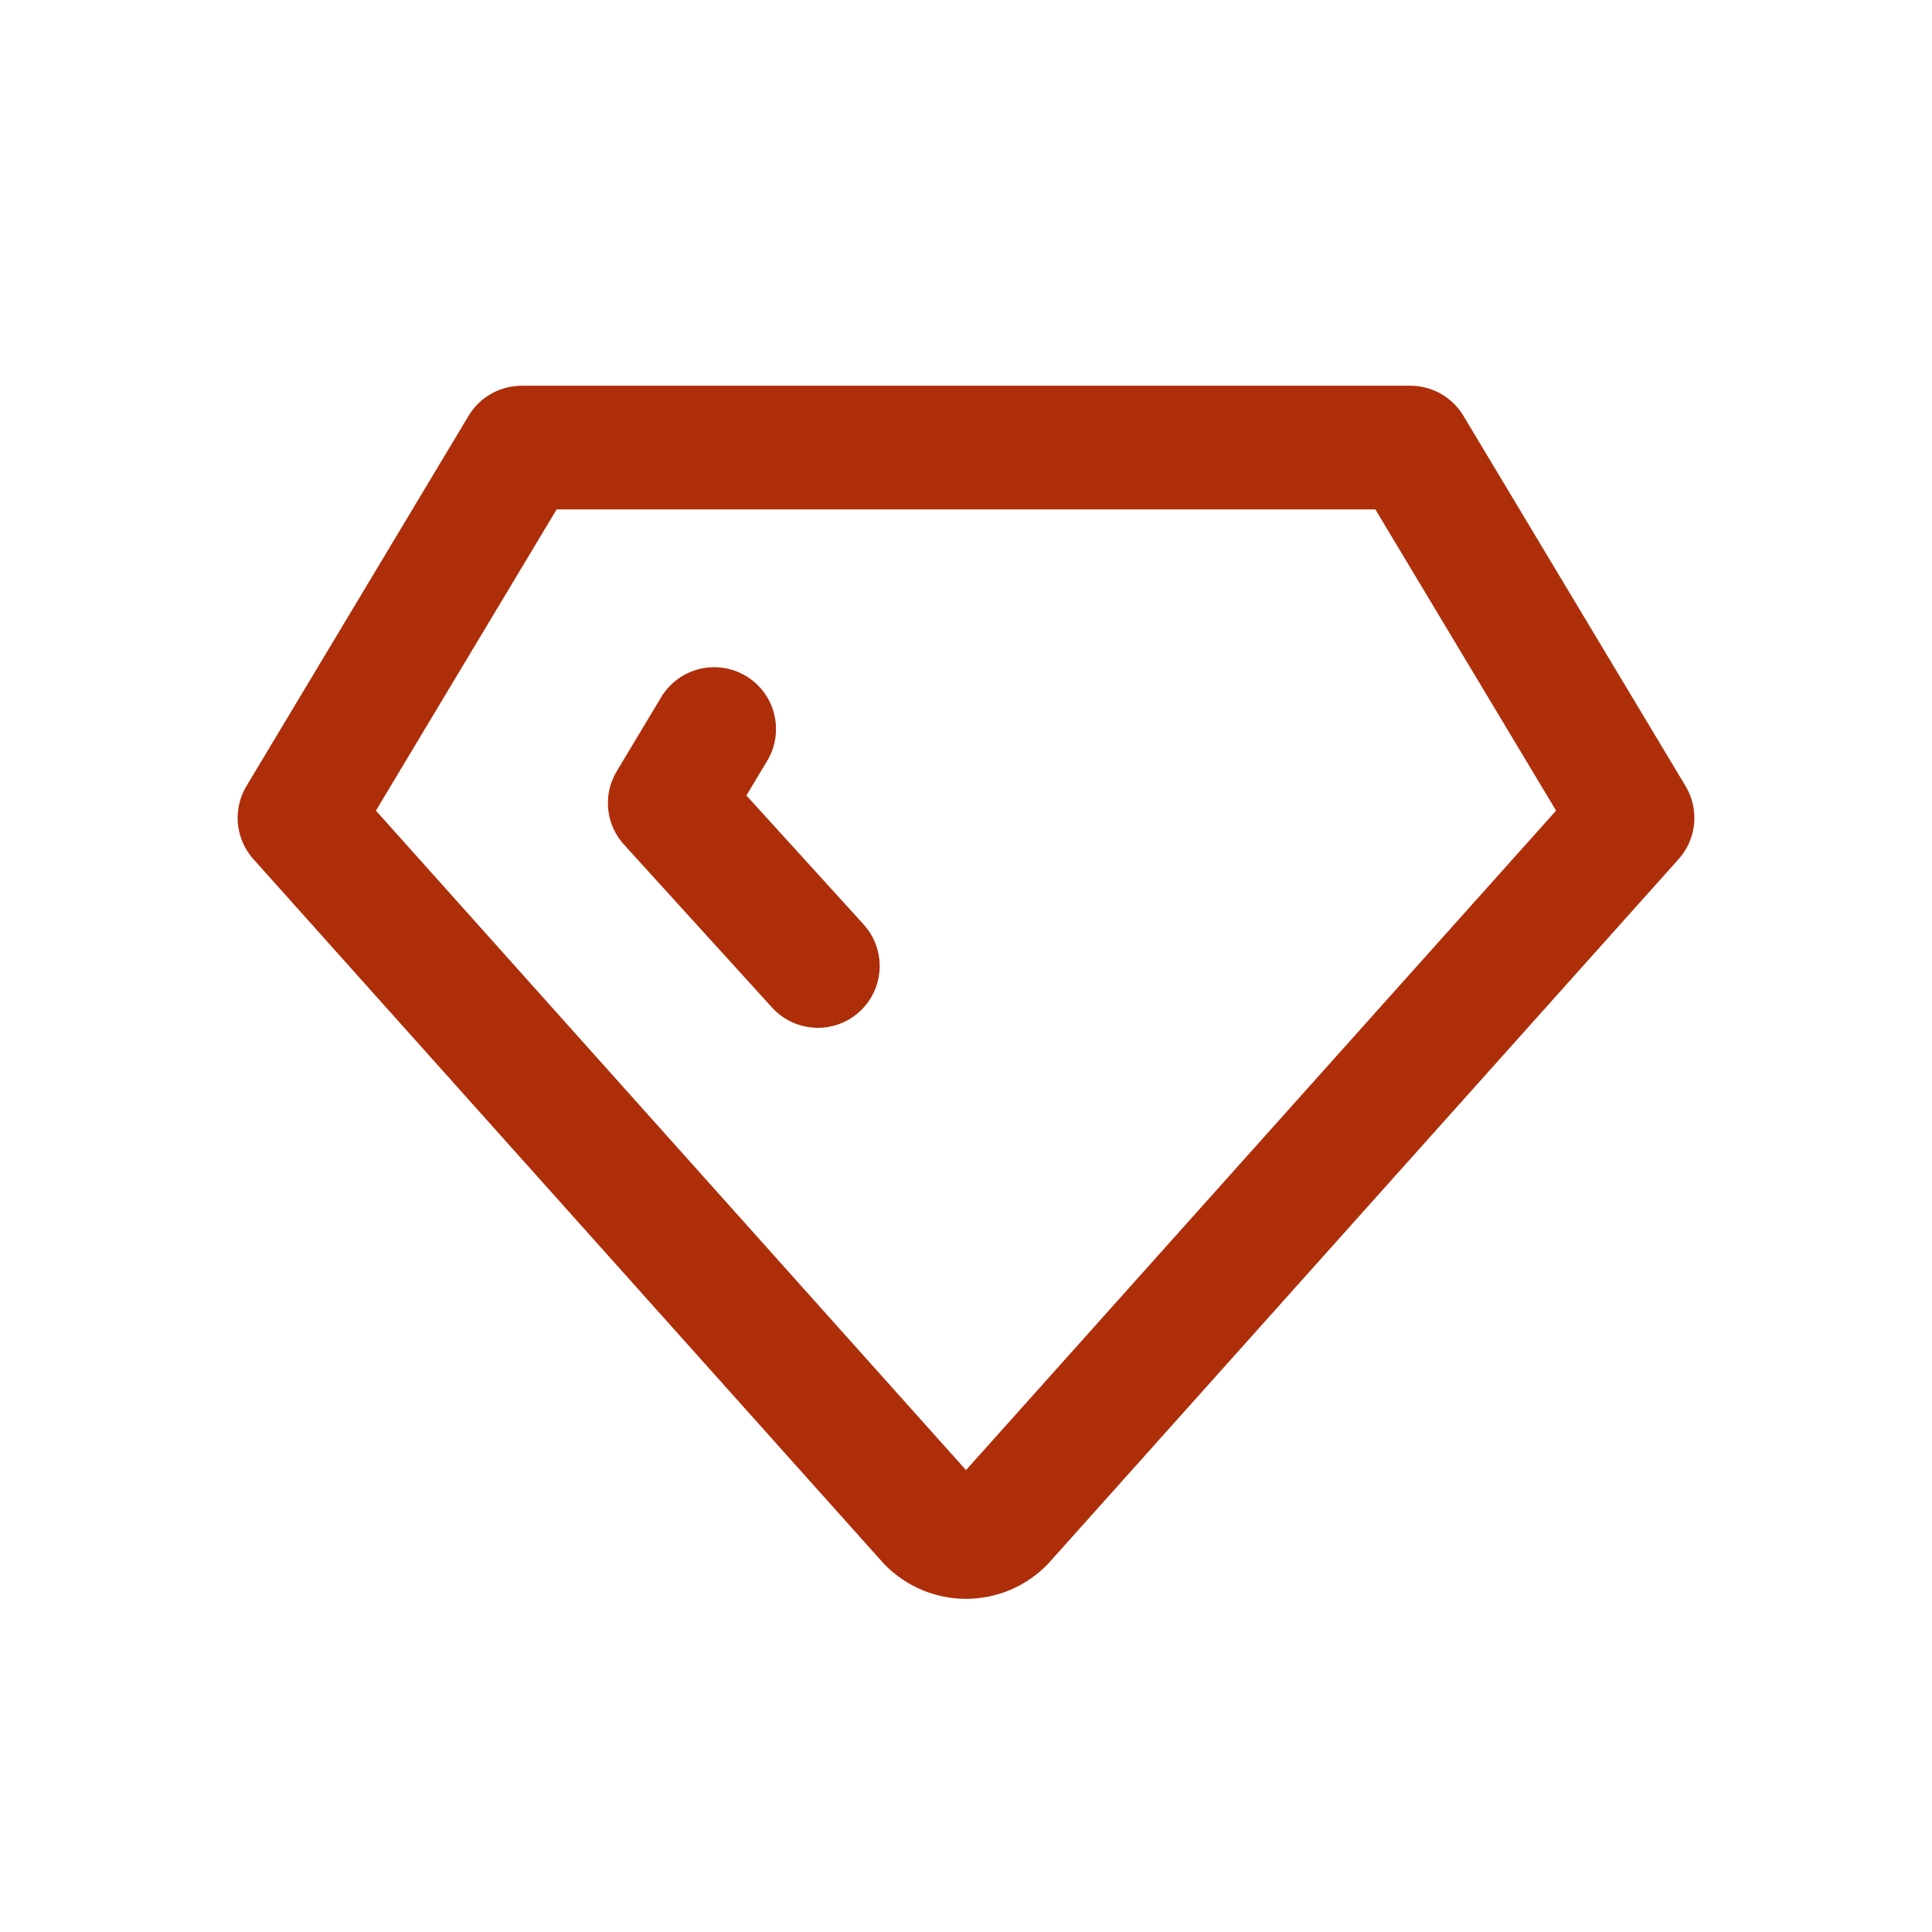 <?xml version="1.0" encoding="UTF-8"?> <svg xmlns="http://www.w3.org/2000/svg" width="50" height="50" viewBox="0 0 50 50" fill="none"> <path d="M13.5 11.583H36.5L42.25 21.167L25.958 39.375C25.833 39.502 25.684 39.604 25.52 39.673C25.355 39.742 25.178 39.778 25 39.778C24.822 39.778 24.645 39.742 24.48 39.673C24.316 39.604 24.167 39.502 24.042 39.375L7.75 21.167L13.5 11.583Z" stroke="#AF2E0A" stroke-width="3.2" stroke-linecap="round" stroke-linejoin="round"></path> <path d="M21.166 25L17.333 20.783L18.483 18.867" stroke="#AF2E0A" stroke-width="3.2" stroke-linecap="round" stroke-linejoin="round"></path> </svg> 